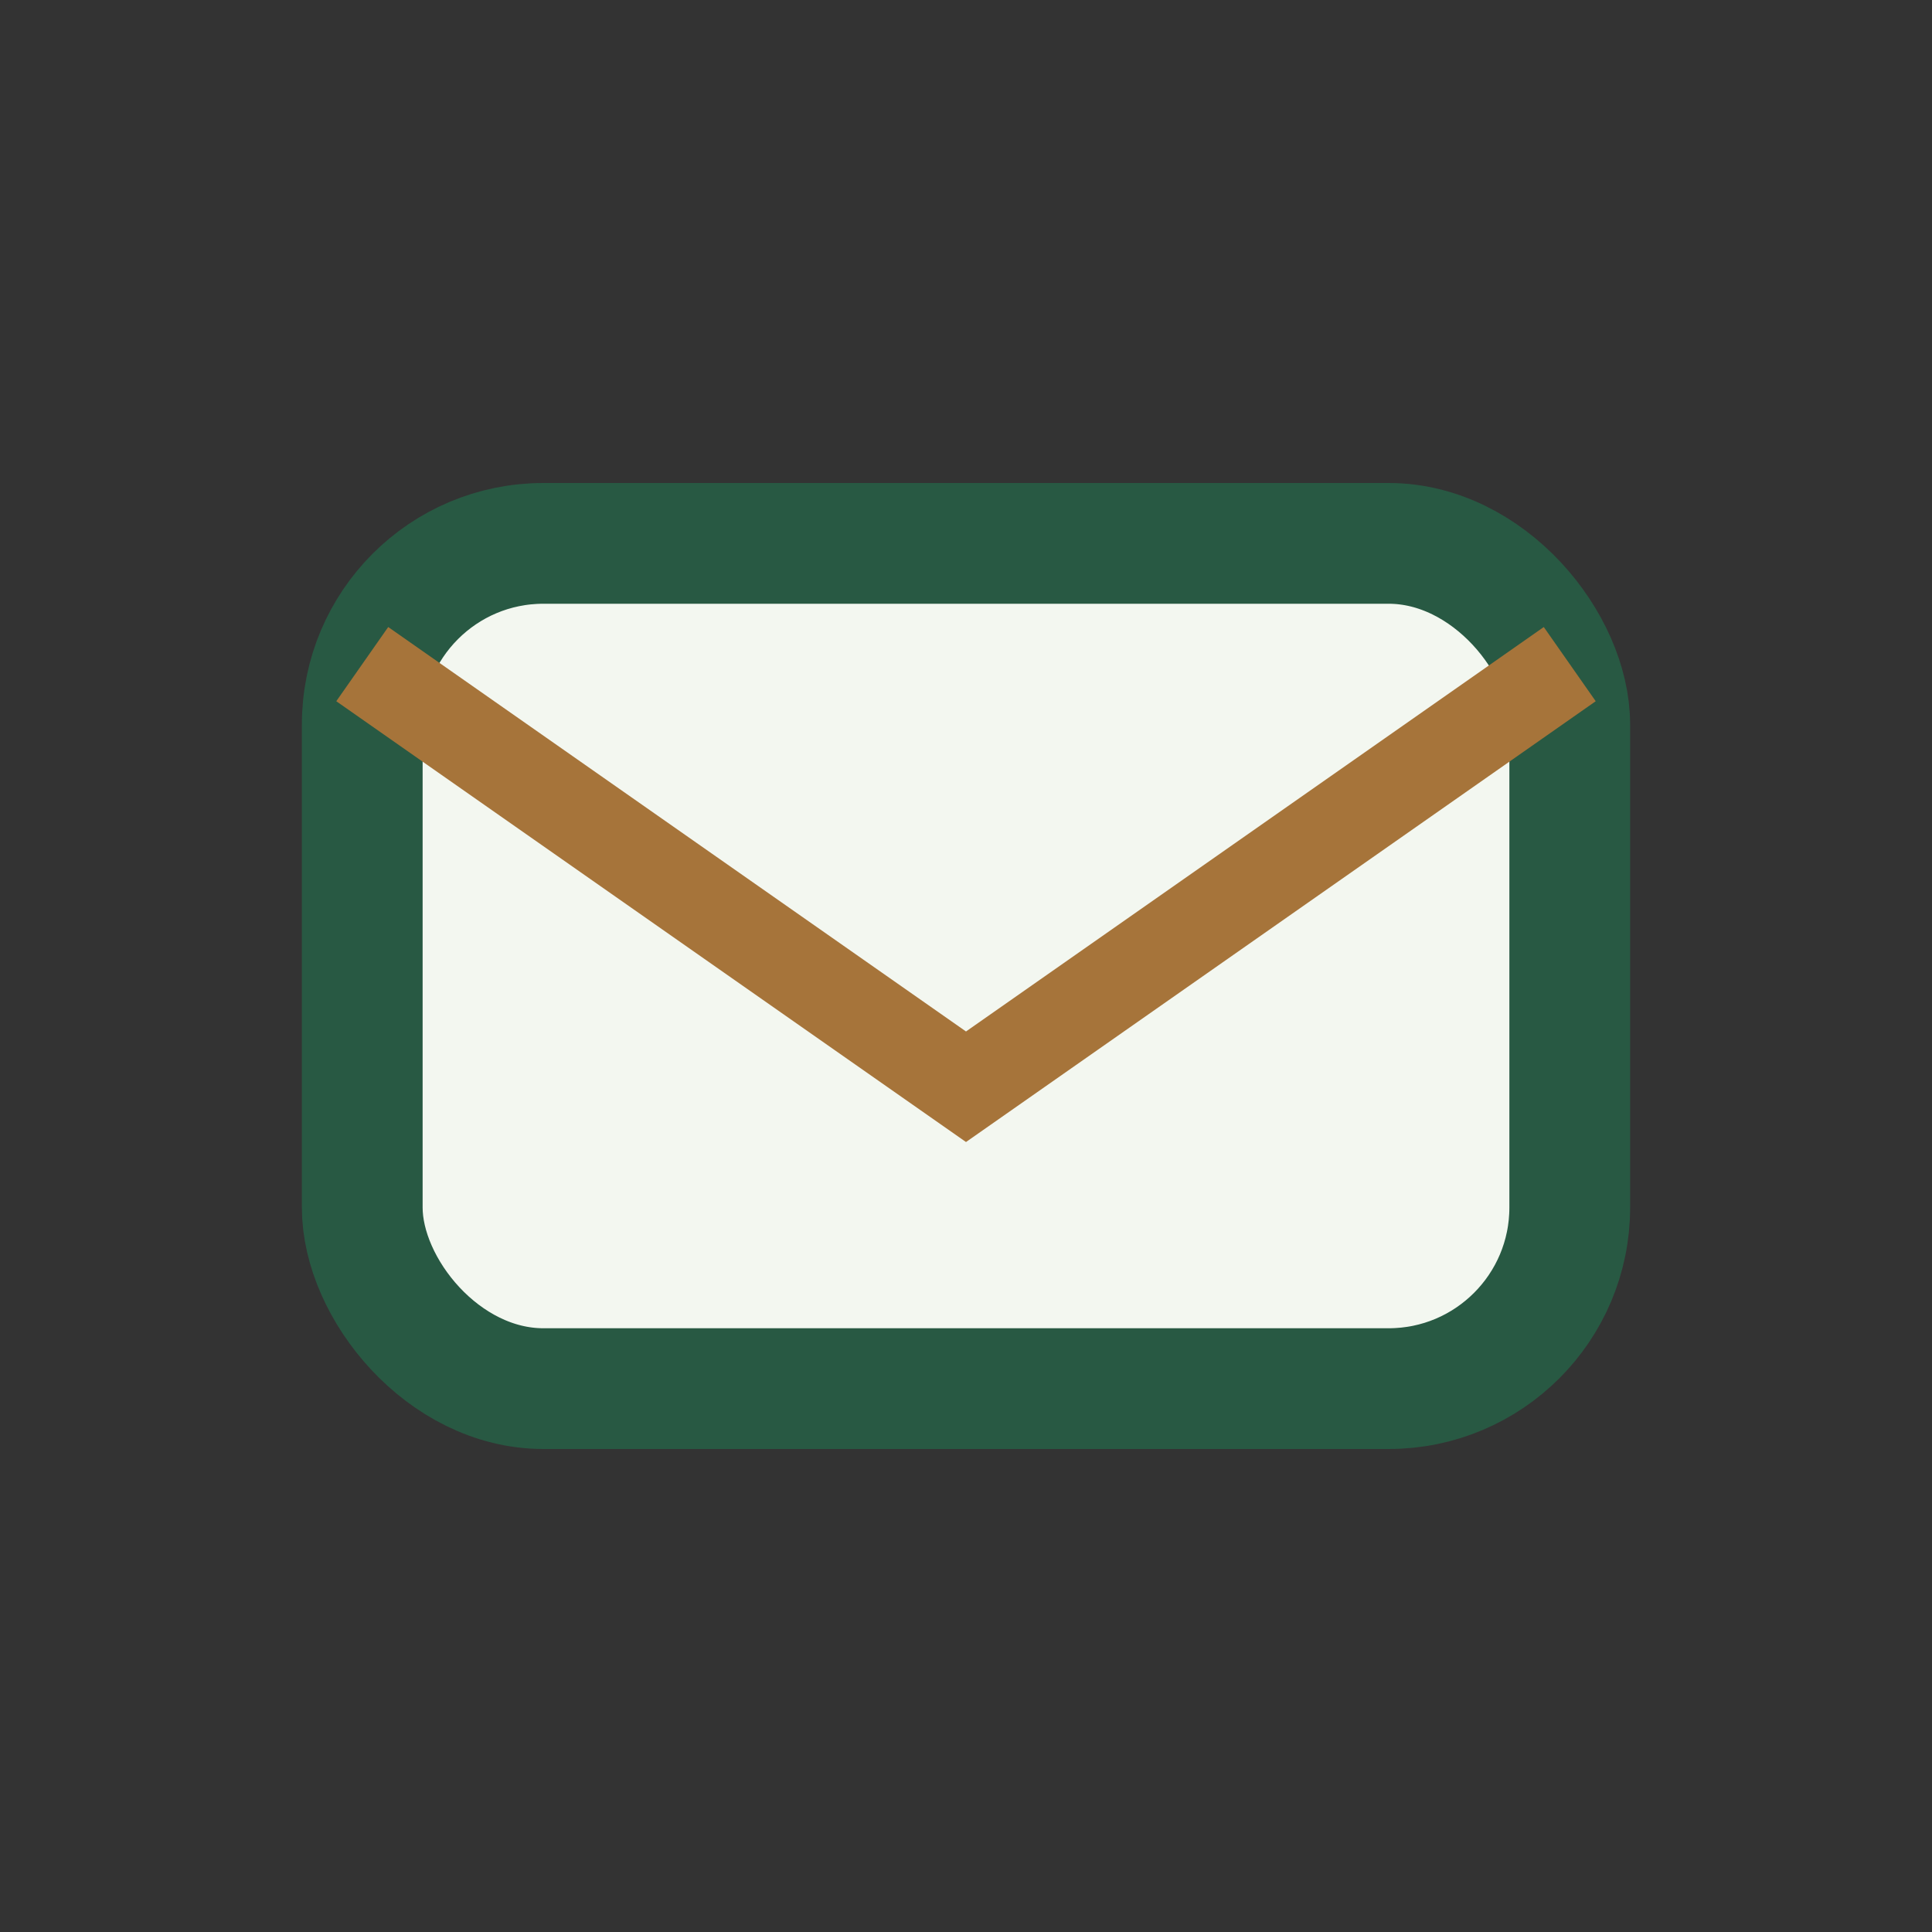 <?xml version="1.0" encoding="UTF-8"?>
<svg xmlns="http://www.w3.org/2000/svg" width="32" height="32" viewBox="0 0 32 32"><rect x="0" y="0" width="32" height="32" fill="#333333" stroke="none"/><rect x="6" y="9" width="20" height="14" rx="3" fill="#F3F7F0" stroke="#285943" stroke-width="2"/><path d="M6 11l10 7 10-7" stroke="#A6743A" stroke-width="1.5" fill="none"/></svg>